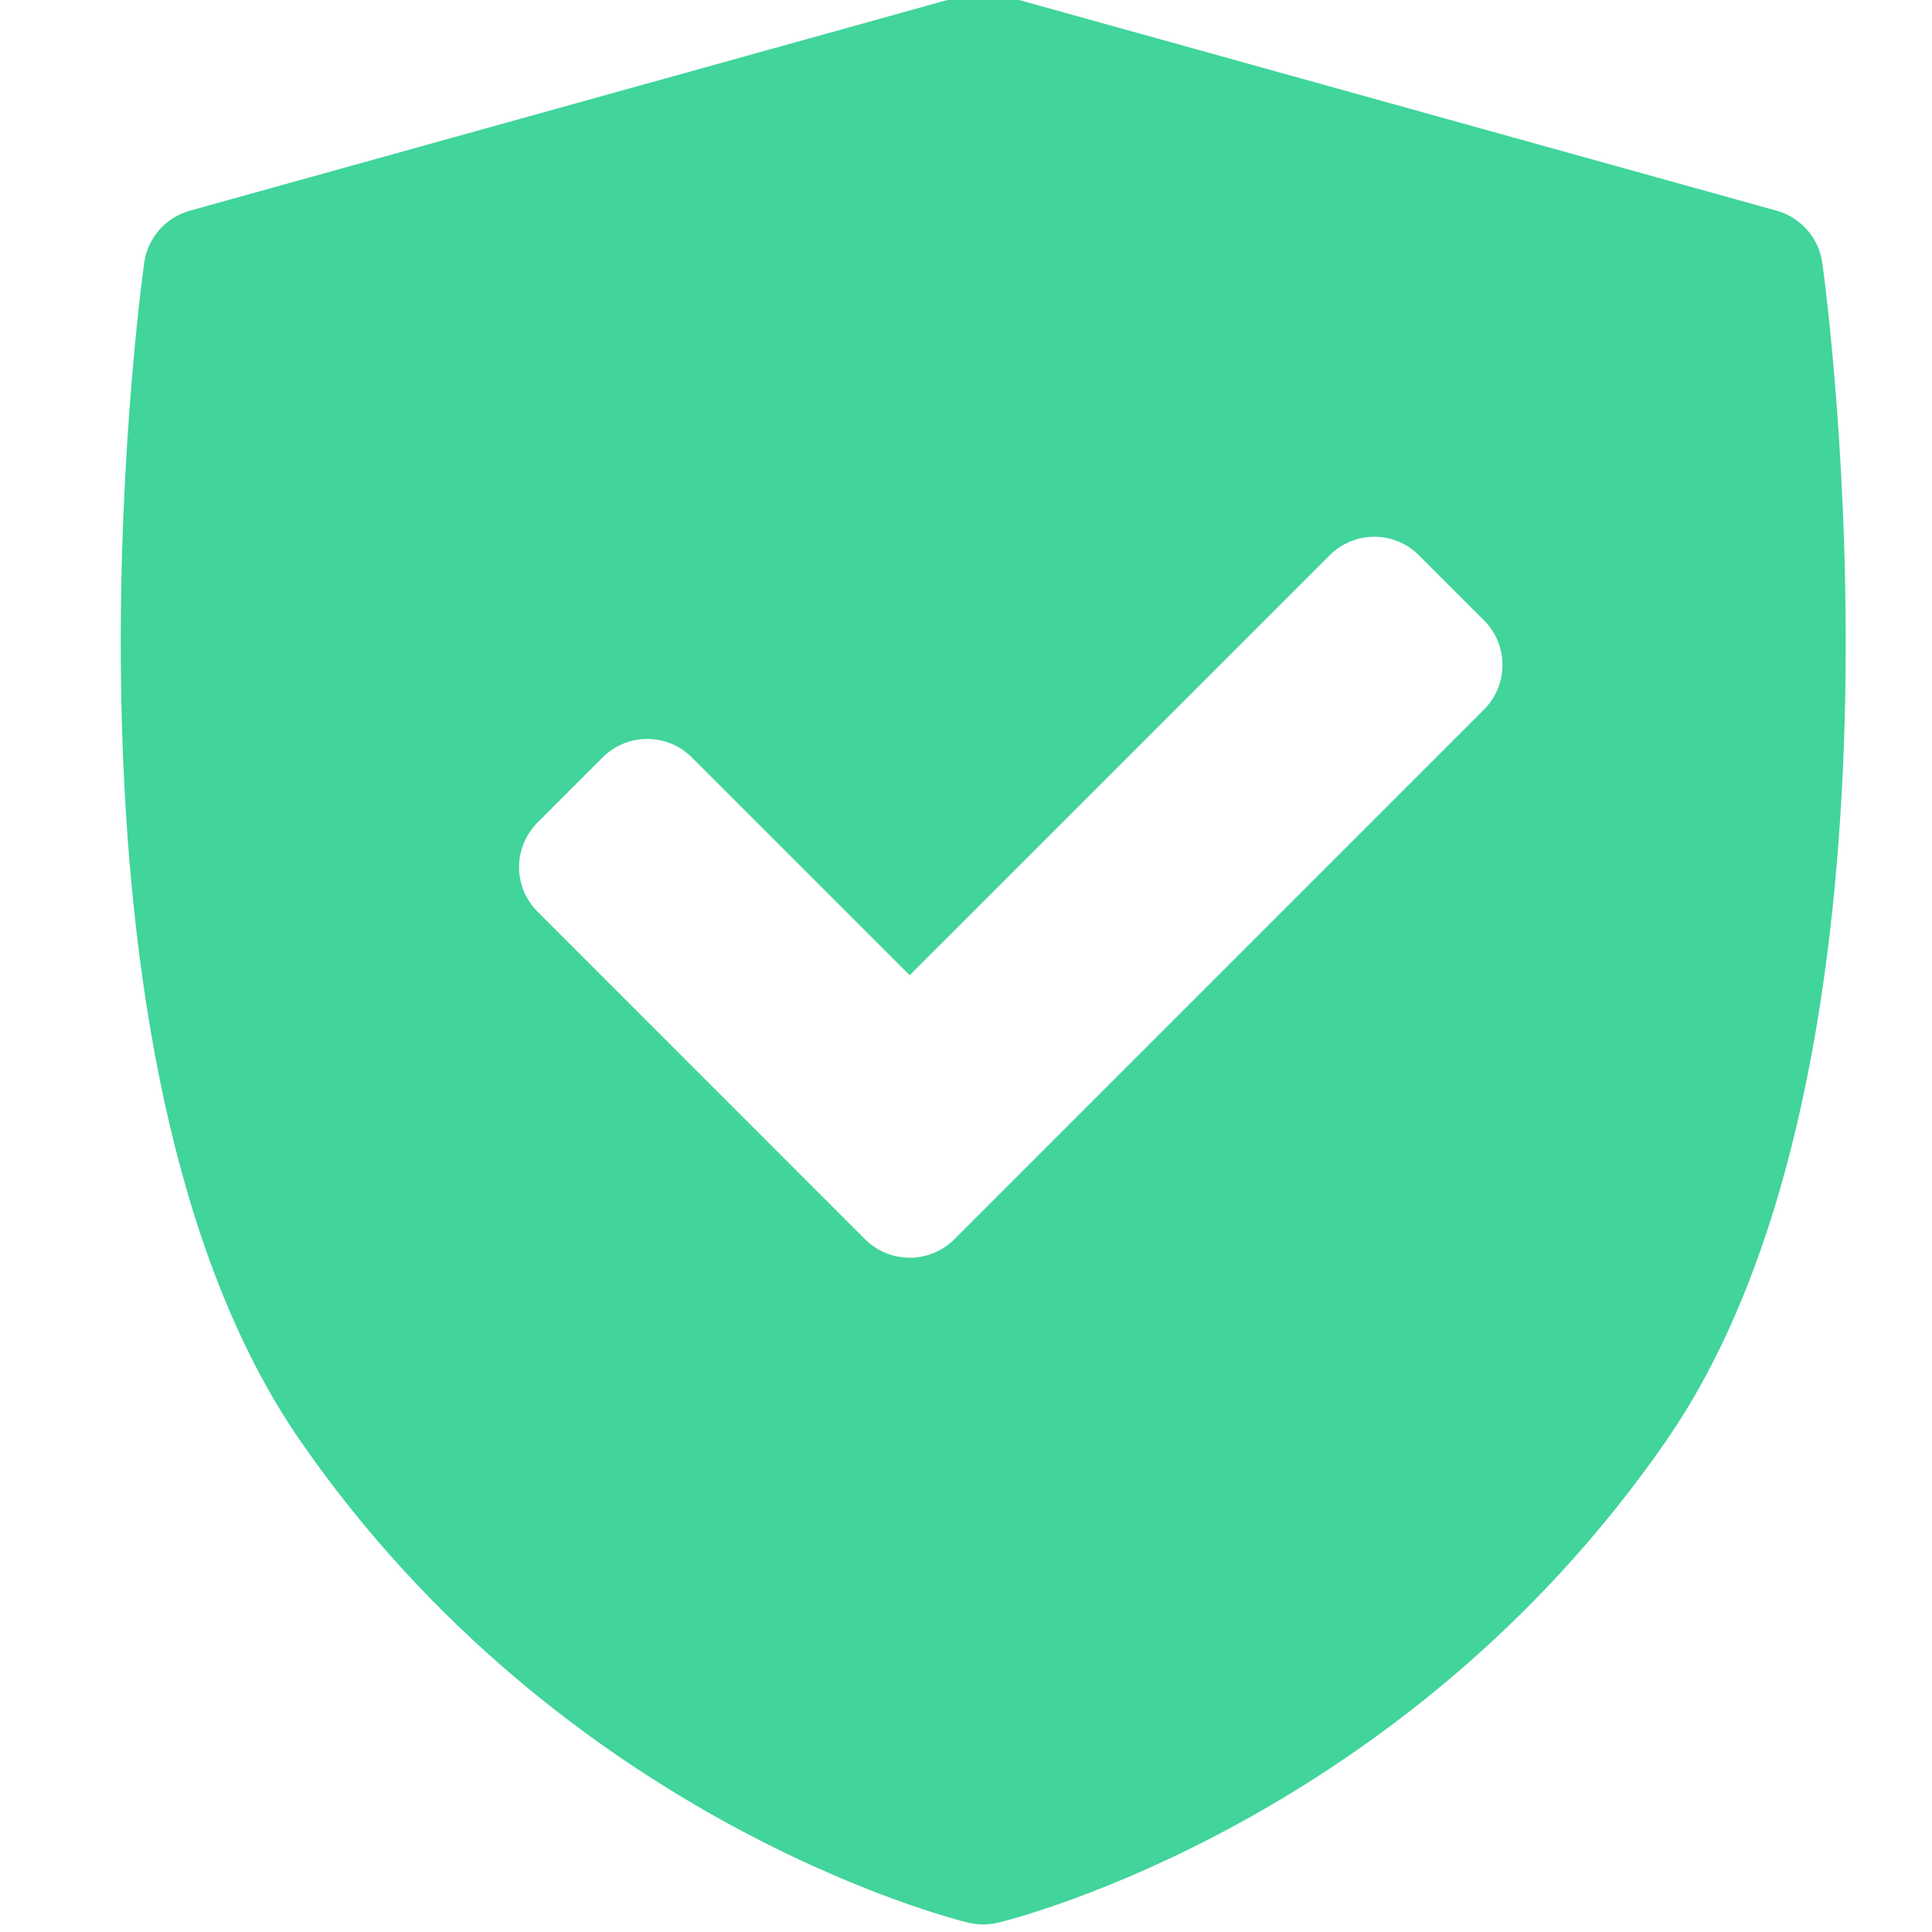 <svg width="32" height="32" viewBox="0 0 32 32" fill="none" xmlns="http://www.w3.org/2000/svg">
<g clip-path="url(#clip0_2010_8279)">
<path d="M30.183 4.354C30.125 3.941 29.828 3.602 29.427 3.49L16.566 -0.087C16.382 -0.138 16.189 -0.138 16.005 -0.087L3.144 3.49C2.743 3.602 2.446 3.941 2.388 4.354C2.314 4.89 0.612 17.564 4.977 23.869C9.337 30.166 15.768 31.78 16.04 31.846C16.121 31.865 16.203 31.875 16.285 31.875C16.368 31.875 16.45 31.865 16.531 31.846C16.803 31.78 23.234 30.166 27.594 23.869C31.959 17.564 30.257 4.89 30.183 4.354ZM24.579 11.753L15.807 20.526C15.602 20.73 15.335 20.832 15.067 20.832C14.8 20.832 14.532 20.73 14.328 20.526L8.904 15.101C8.708 14.905 8.597 14.639 8.597 14.362C8.597 14.085 8.708 13.819 8.904 13.623L9.981 12.546C10.389 12.137 11.051 12.137 11.46 12.546L15.067 16.153L22.024 9.197C22.22 9.001 22.486 8.89 22.763 8.89C23.04 8.89 23.306 9.001 23.502 9.197L24.579 10.274C24.988 10.682 24.988 11.344 24.579 11.753Z" fill="#41D49B"/>
</g>
<defs>
<clipPath id="clip0_2010_8279">
<rect width="32" height="32" fill="white"/>
</clipPath>
</defs>
</svg>
